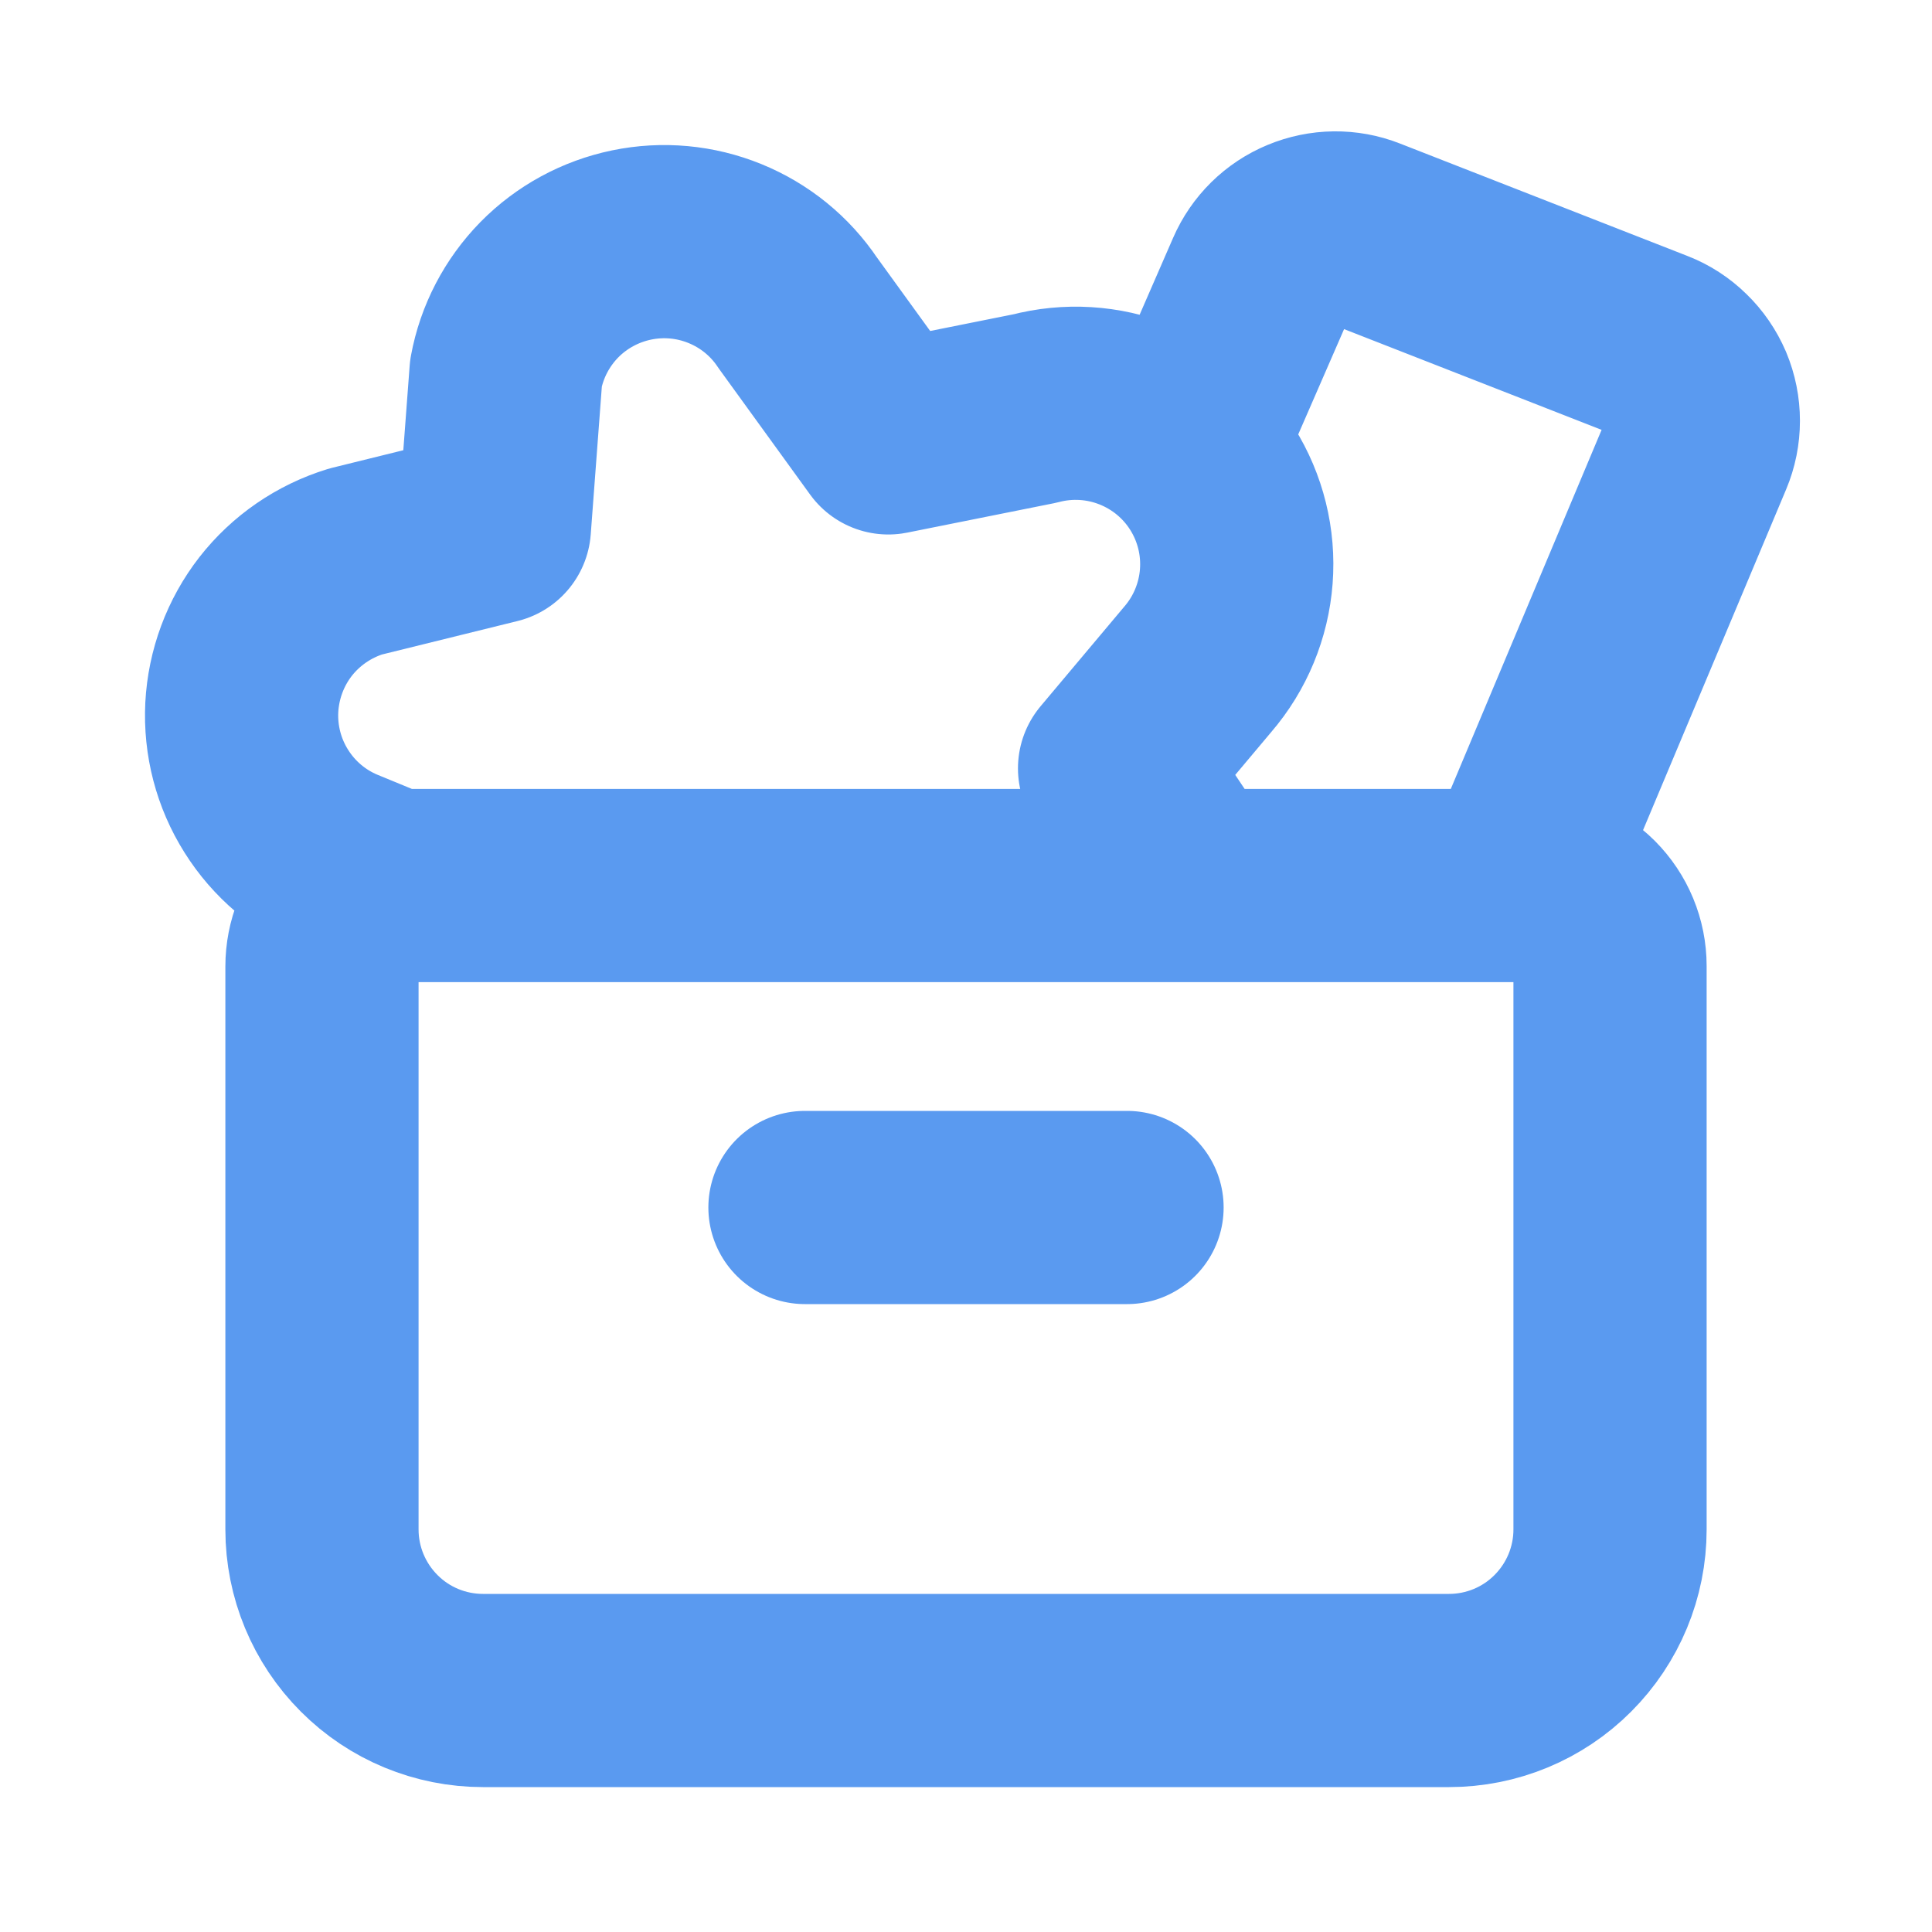<svg width="20" height="20" viewBox="0 0 20 20" fill="none" xmlns="http://www.w3.org/2000/svg">
<path d="M8.333 12.5H11.667M12.348 9.163L11.538 7.954L12.4 6.928C12.632 6.658 12.771 6.321 12.798 5.967C12.825 5.613 12.738 5.259 12.549 4.957C12.361 4.656 12.081 4.423 11.75 4.292C11.42 4.161 11.056 4.139 10.713 4.229L9.196 4.533L8.258 3.238C8.074 2.963 7.812 2.75 7.505 2.625C7.199 2.5 6.863 2.469 6.539 2.536C6.215 2.603 5.918 2.764 5.686 3C5.455 3.236 5.298 3.536 5.238 3.861L5.118 5.458L3.68 5.813C3.353 5.914 3.064 6.112 2.853 6.382C2.643 6.652 2.521 6.981 2.503 7.323C2.486 7.665 2.574 8.004 2.757 8.294C2.939 8.584 3.206 8.811 3.522 8.943L4.069 9.168M15.685 9.163L17.568 4.679C17.611 4.577 17.633 4.467 17.633 4.356C17.633 4.245 17.611 4.135 17.568 4.032C17.524 3.93 17.461 3.837 17.381 3.76C17.302 3.682 17.208 3.621 17.104 3.581L14.128 2.417C13.928 2.338 13.704 2.341 13.505 2.424C13.306 2.506 13.147 2.663 13.061 2.861L12.291 4.629M3.333 10.005C3.333 9.896 3.354 9.787 3.395 9.686C3.436 9.584 3.497 9.492 3.574 9.414C3.651 9.336 3.742 9.275 3.843 9.232C3.944 9.19 4.052 9.167 4.162 9.167H15.833C16.054 9.167 16.266 9.255 16.423 9.411C16.579 9.567 16.667 9.779 16.667 10V15.833C16.667 16.275 16.491 16.699 16.178 17.012C15.866 17.325 15.442 17.5 15 17.5H5C4.558 17.5 4.134 17.325 3.822 17.012C3.509 16.699 3.333 16.275 3.333 15.833V10.005Z" stroke="#5A9AF0" stroke-width="2" stroke-linecap="round" stroke-linejoin="round"/>
</svg>
